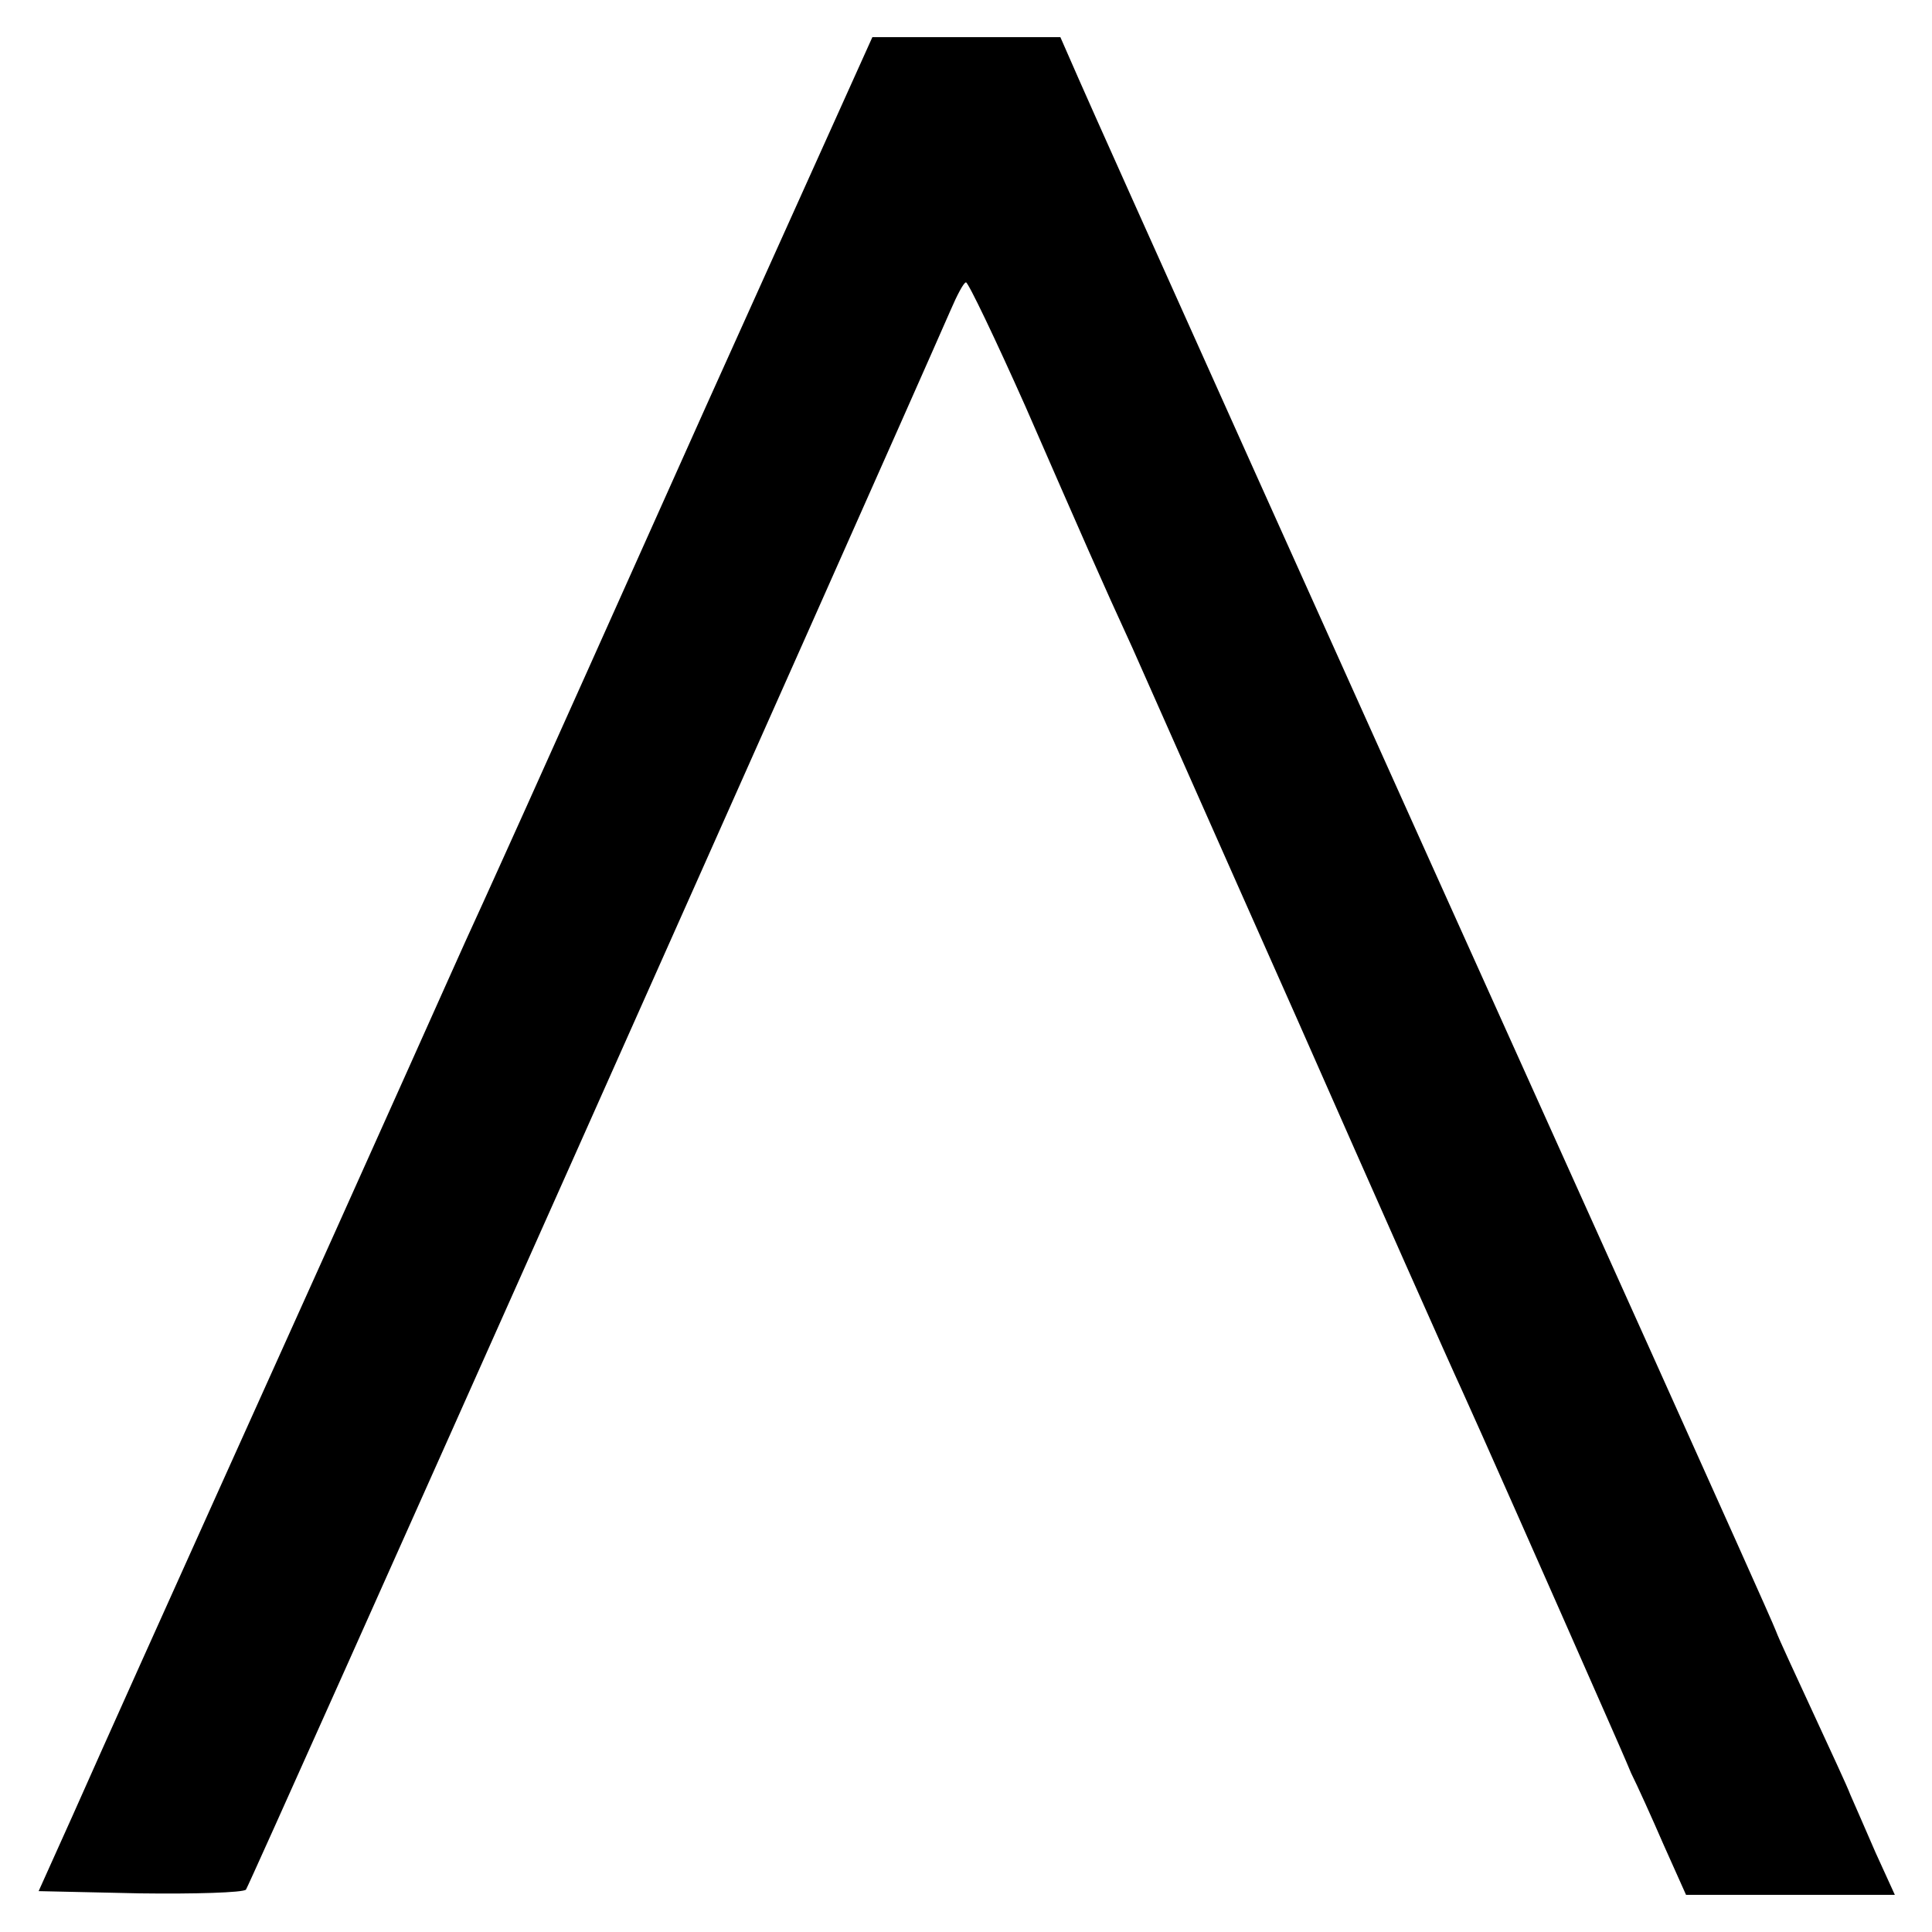 <?xml version="1.0" standalone="no"?>
<!DOCTYPE svg PUBLIC "-//W3C//DTD SVG 20010904//EN"
 "http://www.w3.org/TR/2001/REC-SVG-20010904/DTD/svg10.dtd">
<svg version="1.0" xmlns="http://www.w3.org/2000/svg"
 width="260pt" height="260pt" viewBox="0 0 260 260"
 preserveAspectRatio="xMidYMid meet">
<g transform="translate(0,260) scale(0.1,-0.1)"
fill="#000000" stroke="none">
<path d="M950 2053 c-283 -632 -263 -586 -300 -668 -39 -85 -27 -60 -200 -445
-78 -173 -150 -333 -160 -355 -51 -113 -154 -342 -193 -430 l-45 -100 136 -3
c74 -1 139 1 143 5 5 6 850 1901 948 2125 9 21 18 38 21 38 3 0 39 -75 80
-167 76 -174 103 -236 144 -325 13 -29 112 -253 221 -498 108 -245 208 -470
222 -500 21 -46 111 -249 195 -440 11 -25 26 -59 33 -76 8 -16 28 -60 44 -97
l30 -67 140 0 141 0 -26 57 c-14 32 -29 67 -34 78 -4 11 -27 60 -50 110 -23
50 -46 99 -50 110 -4 11 -81 182 -170 380 -413 916 -745 1655 -768 1708 l-25
57 -127 0 -126 0 -224 -497z"/>
</g>
</svg>
